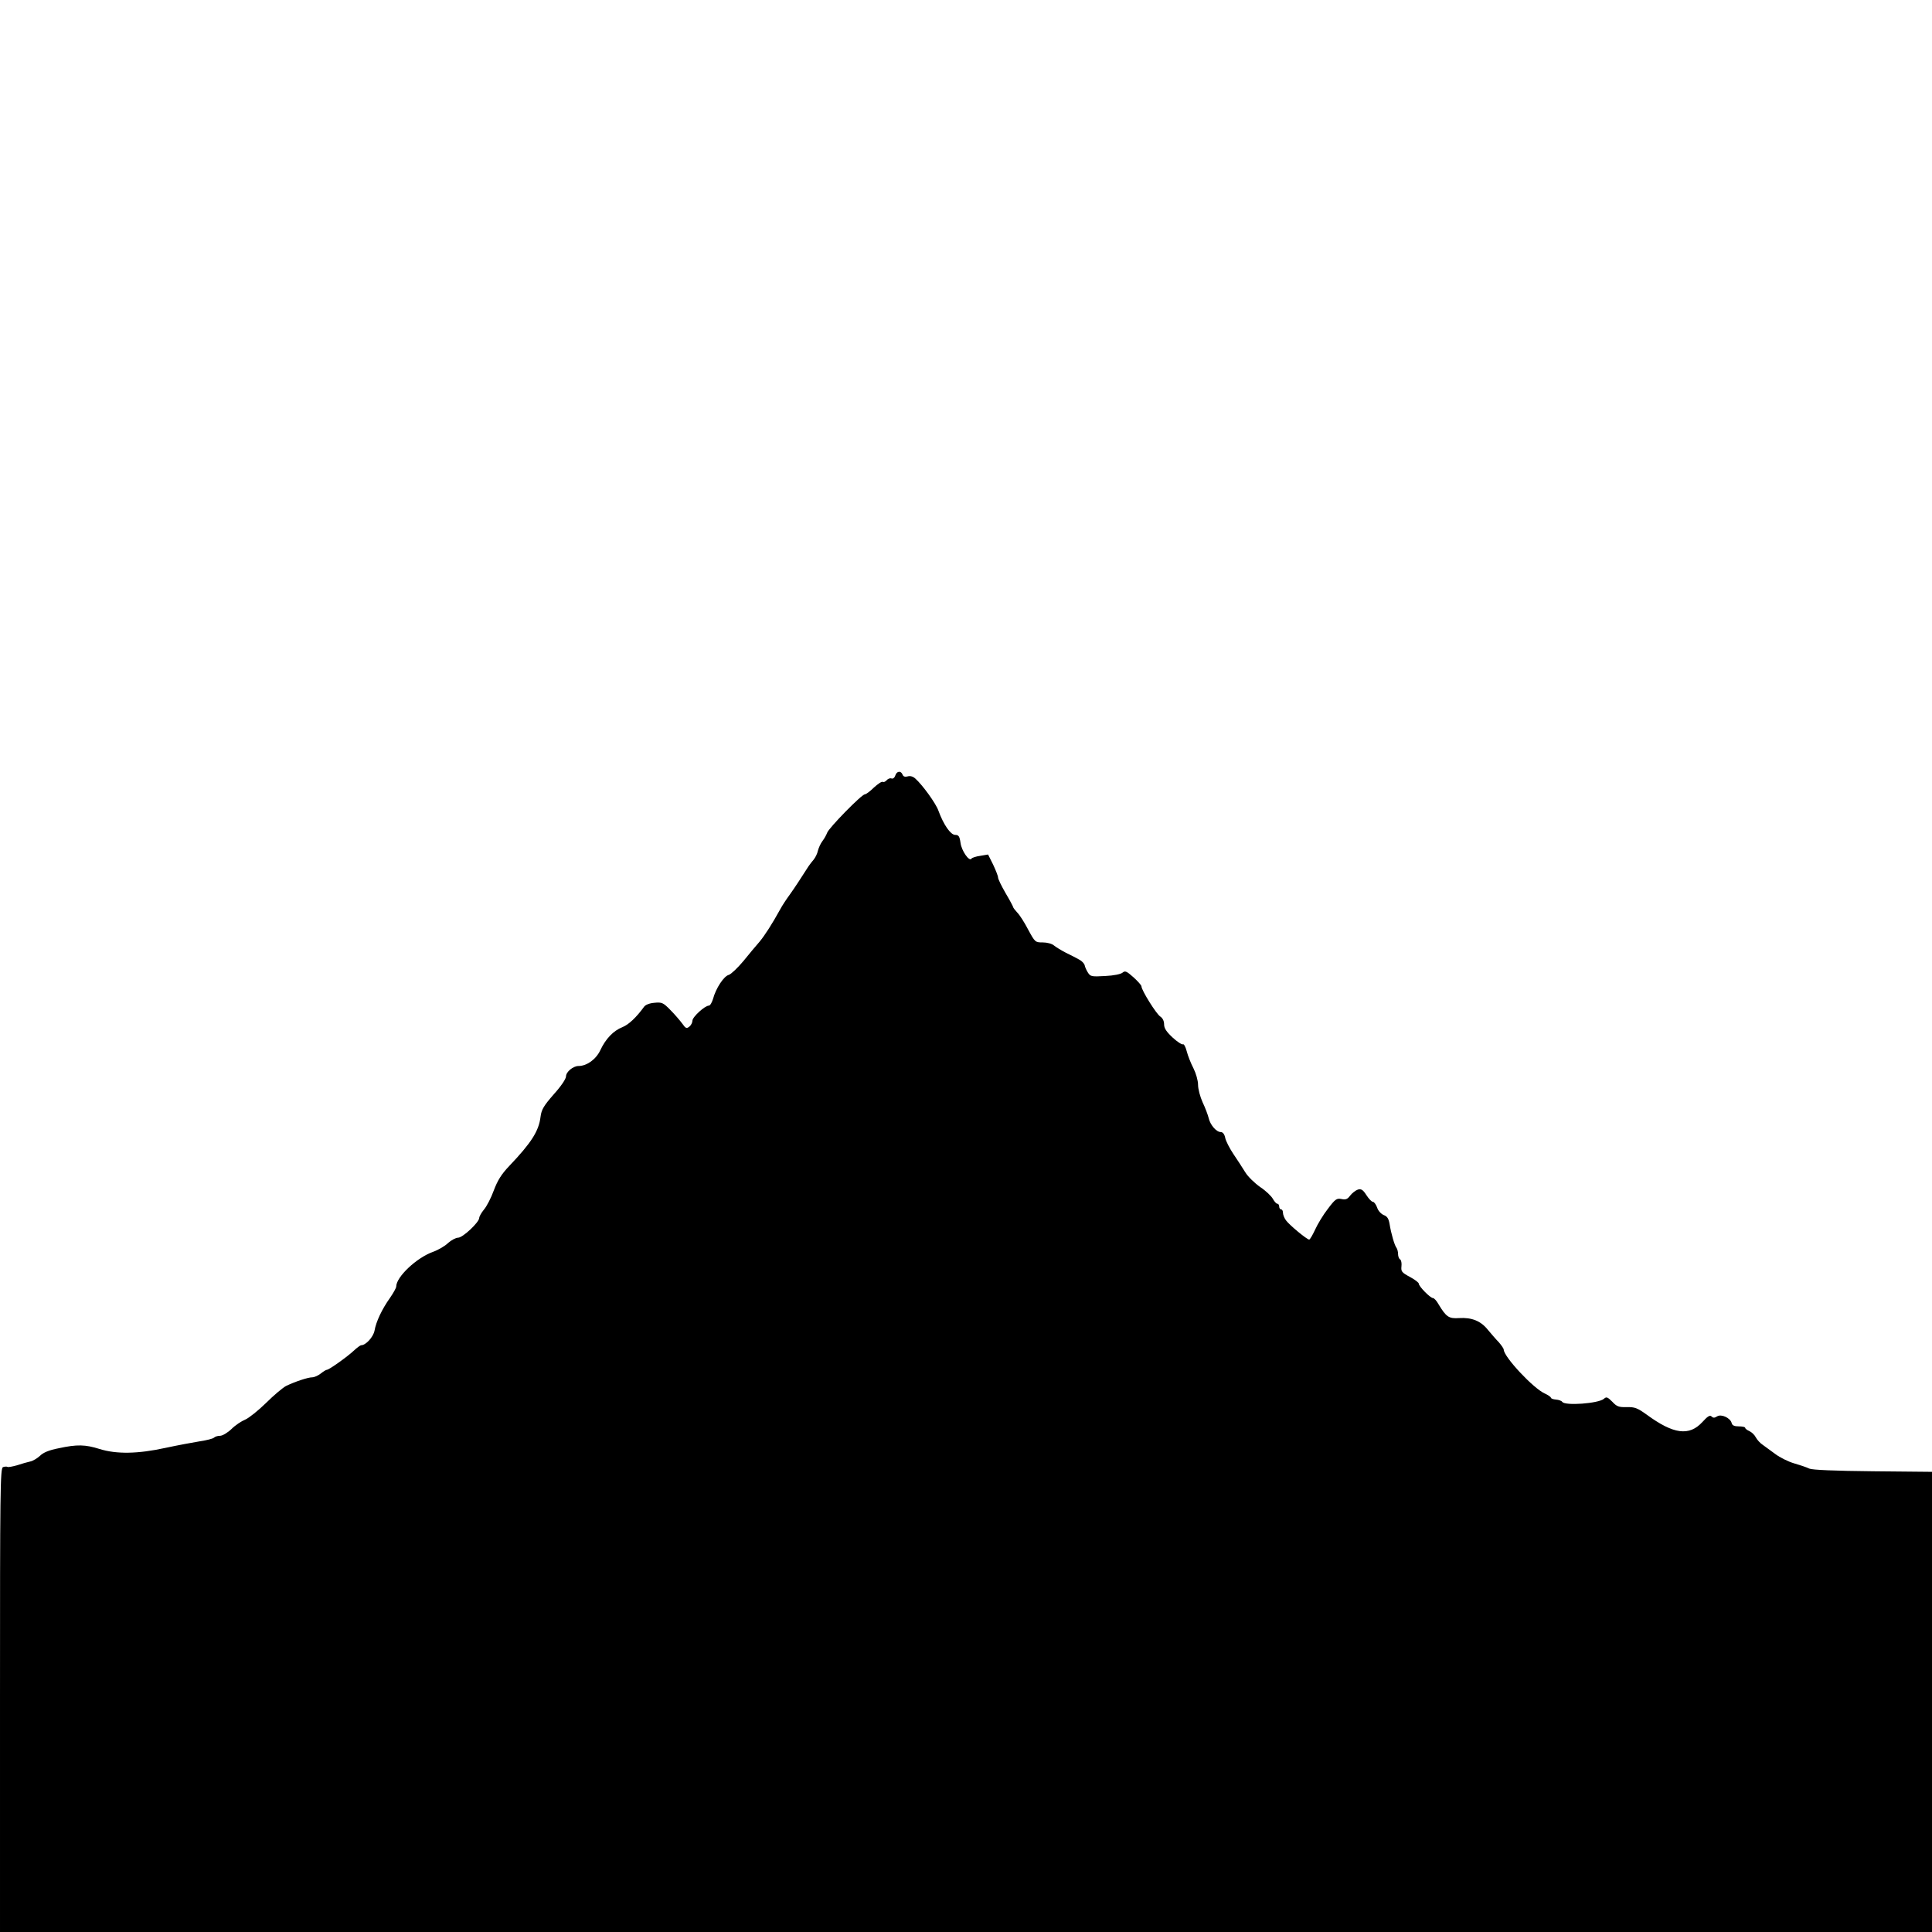 <?xml version="1.0" standalone="no"?>
<!DOCTYPE svg PUBLIC "-//W3C//DTD SVG 20010904//EN"
 "http://www.w3.org/TR/2001/REC-SVG-20010904/DTD/svg10.dtd">
<svg version="1.0" xmlns="http://www.w3.org/2000/svg"
 width="1024pt" height="1024pt" viewBox="0 0 1024 1024"
 preserveAspectRatio="xMidYMid meet">
<g transform="translate(0,1024) scale(0.1,-0.1)"
fill="#000000" stroke="none">
<path d="M4745 6129 c-4 -12 -13 -18 -20 -15 -8 3 -19 -2 -25 -9 -7 -8 -16
-12 -21 -9 -6 3 -26 -11 -47 -30 -20 -20 -42 -36 -48 -36 -17 0 -192 -179
-200 -204 -4 -11 -15 -31 -25 -44 -10 -13 -20 -36 -24 -51 -3 -16 -14 -37 -23
-48 -9 -10 -21 -26 -27 -35 -37 -58 -74 -115 -100 -151 -17 -23 -40 -58 -50
-77 -43 -78 -81 -137 -109 -171 -17 -19 -56 -66 -86 -103 -30 -36 -65 -69 -77
-73 -26 -6 -69 -71 -84 -128 -6 -19 -15 -35 -22 -35 -21 0 -87 -60 -87 -80 0
-9 -7 -24 -16 -31 -15 -12 -20 -10 -38 16 -12 16 -40 49 -63 72 -38 39 -45 42
-85 38 -26 -2 -48 -11 -55 -22 -40 -55 -81 -94 -114 -107 -48 -19 -89 -62
-117 -122 -23 -49 -72 -84 -116 -84 -28 0 -66 -31 -66 -55 0 -13 -26 -52 -65
-95 -54 -62 -65 -81 -70 -119 -9 -76 -49 -138 -166 -261 -42 -44 -62 -77 -82
-130 -14 -39 -38 -85 -52 -101 -14 -17 -25 -37 -25 -44 0 -23 -87 -105 -112
-105 -12 0 -36 -13 -53 -28 -16 -16 -52 -37 -80 -47 -87 -31 -195 -133 -195
-184 0 -7 -15 -34 -33 -60 -42 -59 -74 -126 -82 -174 -7 -34 -46 -77 -71 -77
-4 0 -22 -13 -39 -29 -34 -32 -131 -101 -142 -101 -5 0 -19 -9 -33 -20 -14
-11 -34 -20 -45 -20 -23 0 -94 -24 -139 -46 -17 -9 -65 -49 -106 -90 -41 -40
-91 -80 -110 -88 -20 -8 -53 -30 -73 -50 -21 -20 -48 -36 -61 -36 -12 0 -26
-4 -32 -10 -5 -5 -39 -14 -74 -19 -36 -6 -118 -21 -183 -35 -146 -32 -259 -34
-349 -6 -76 24 -120 25 -217 4 -52 -10 -82 -23 -99 -40 -14 -13 -37 -27 -51
-30 -14 -3 -46 -12 -70 -20 -24 -7 -47 -11 -51 -9 -5 3 -15 2 -24 -1 -15 -6
-16 -121 -16 -1235 l0 -1229 5120 0 5120 0 0 1219 0 1220 -312 3 c-204 2 -322
7 -338 14 -14 7 -50 19 -81 28 -31 9 -75 31 -99 49 -23 17 -54 39 -67 49 -14
9 -30 27 -37 40 -6 12 -21 27 -34 33 -12 5 -22 13 -22 17 0 5 -15 8 -34 8 -24
0 -35 5 -38 18 -7 27 -55 49 -77 35 -14 -9 -21 -9 -30 0 -8 8 -21 0 -48 -30
-70 -76 -153 -65 -295 39 -50 36 -64 41 -106 40 -42 -1 -53 3 -77 29 -25 25
-31 27 -44 15 -29 -25 -207 -38 -221 -16 -3 5 -18 11 -33 12 -15 1 -27 6 -27
10 0 4 -15 14 -32 22 -60 26 -218 195 -218 233 0 5 -12 23 -27 40 -16 16 -41
46 -58 66 -37 46 -85 65 -151 61 -55 -4 -69 6 -110 74 -10 18 -23 32 -29 32
-14 0 -75 62 -75 76 0 6 -21 22 -47 36 -43 23 -48 29 -45 56 2 16 -1 33 -7 37
-6 3 -11 16 -11 29 0 12 -4 26 -8 32 -10 11 -29 76 -37 127 -5 28 -12 40 -31
47 -14 6 -30 23 -35 40 -6 16 -16 30 -22 30 -7 0 -22 16 -35 36 -18 28 -27 34
-45 29 -12 -4 -30 -18 -41 -32 -14 -19 -24 -23 -46 -18 -25 5 -33 0 -72 -52
-25 -32 -55 -82 -68 -111 -13 -28 -27 -52 -31 -52 -12 0 -106 78 -123 102 -9
12 -16 30 -16 40 0 10 -4 18 -10 18 -5 0 -10 7 -10 15 0 8 -4 15 -10 15 -5 0
-15 11 -23 25 -7 14 -37 43 -67 63 -30 21 -66 56 -80 79 -14 23 -42 66 -63 97
-20 30 -40 69 -43 85 -4 20 -13 31 -24 31 -23 0 -56 38 -64 75 -4 16 -18 54
-32 83 -13 29 -24 70 -24 92 0 23 -11 61 -24 87 -14 27 -30 67 -36 91 -6 23
-15 40 -20 37 -5 -3 -30 13 -55 36 -33 31 -45 49 -45 70 0 18 -8 33 -20 41
-21 13 -100 140 -100 160 0 6 -19 27 -42 48 -37 33 -45 36 -58 25 -9 -8 -47
-16 -92 -18 -71 -4 -78 -3 -91 17 -8 12 -16 30 -18 40 -2 9 -15 23 -29 30 -14
8 -45 24 -70 36 -25 13 -53 30 -64 39 -10 9 -36 16 -59 16 -40 0 -41 1 -77 67
-19 37 -45 78 -58 91 -12 13 -22 26 -22 29 0 3 -18 37 -40 74 -22 38 -40 75
-40 83 0 8 -12 38 -26 68 l-27 54 -41 -7 c-23 -3 -44 -10 -47 -15 -11 -18 -53
42 -58 84 -5 35 -10 42 -29 42 -24 1 -61 54 -88 128 -13 38 -84 136 -122 170
-13 12 -28 16 -41 12 -14 -4 -23 -1 -27 9 -9 23 -31 20 -39 -5z"/>
</g>
</svg>
